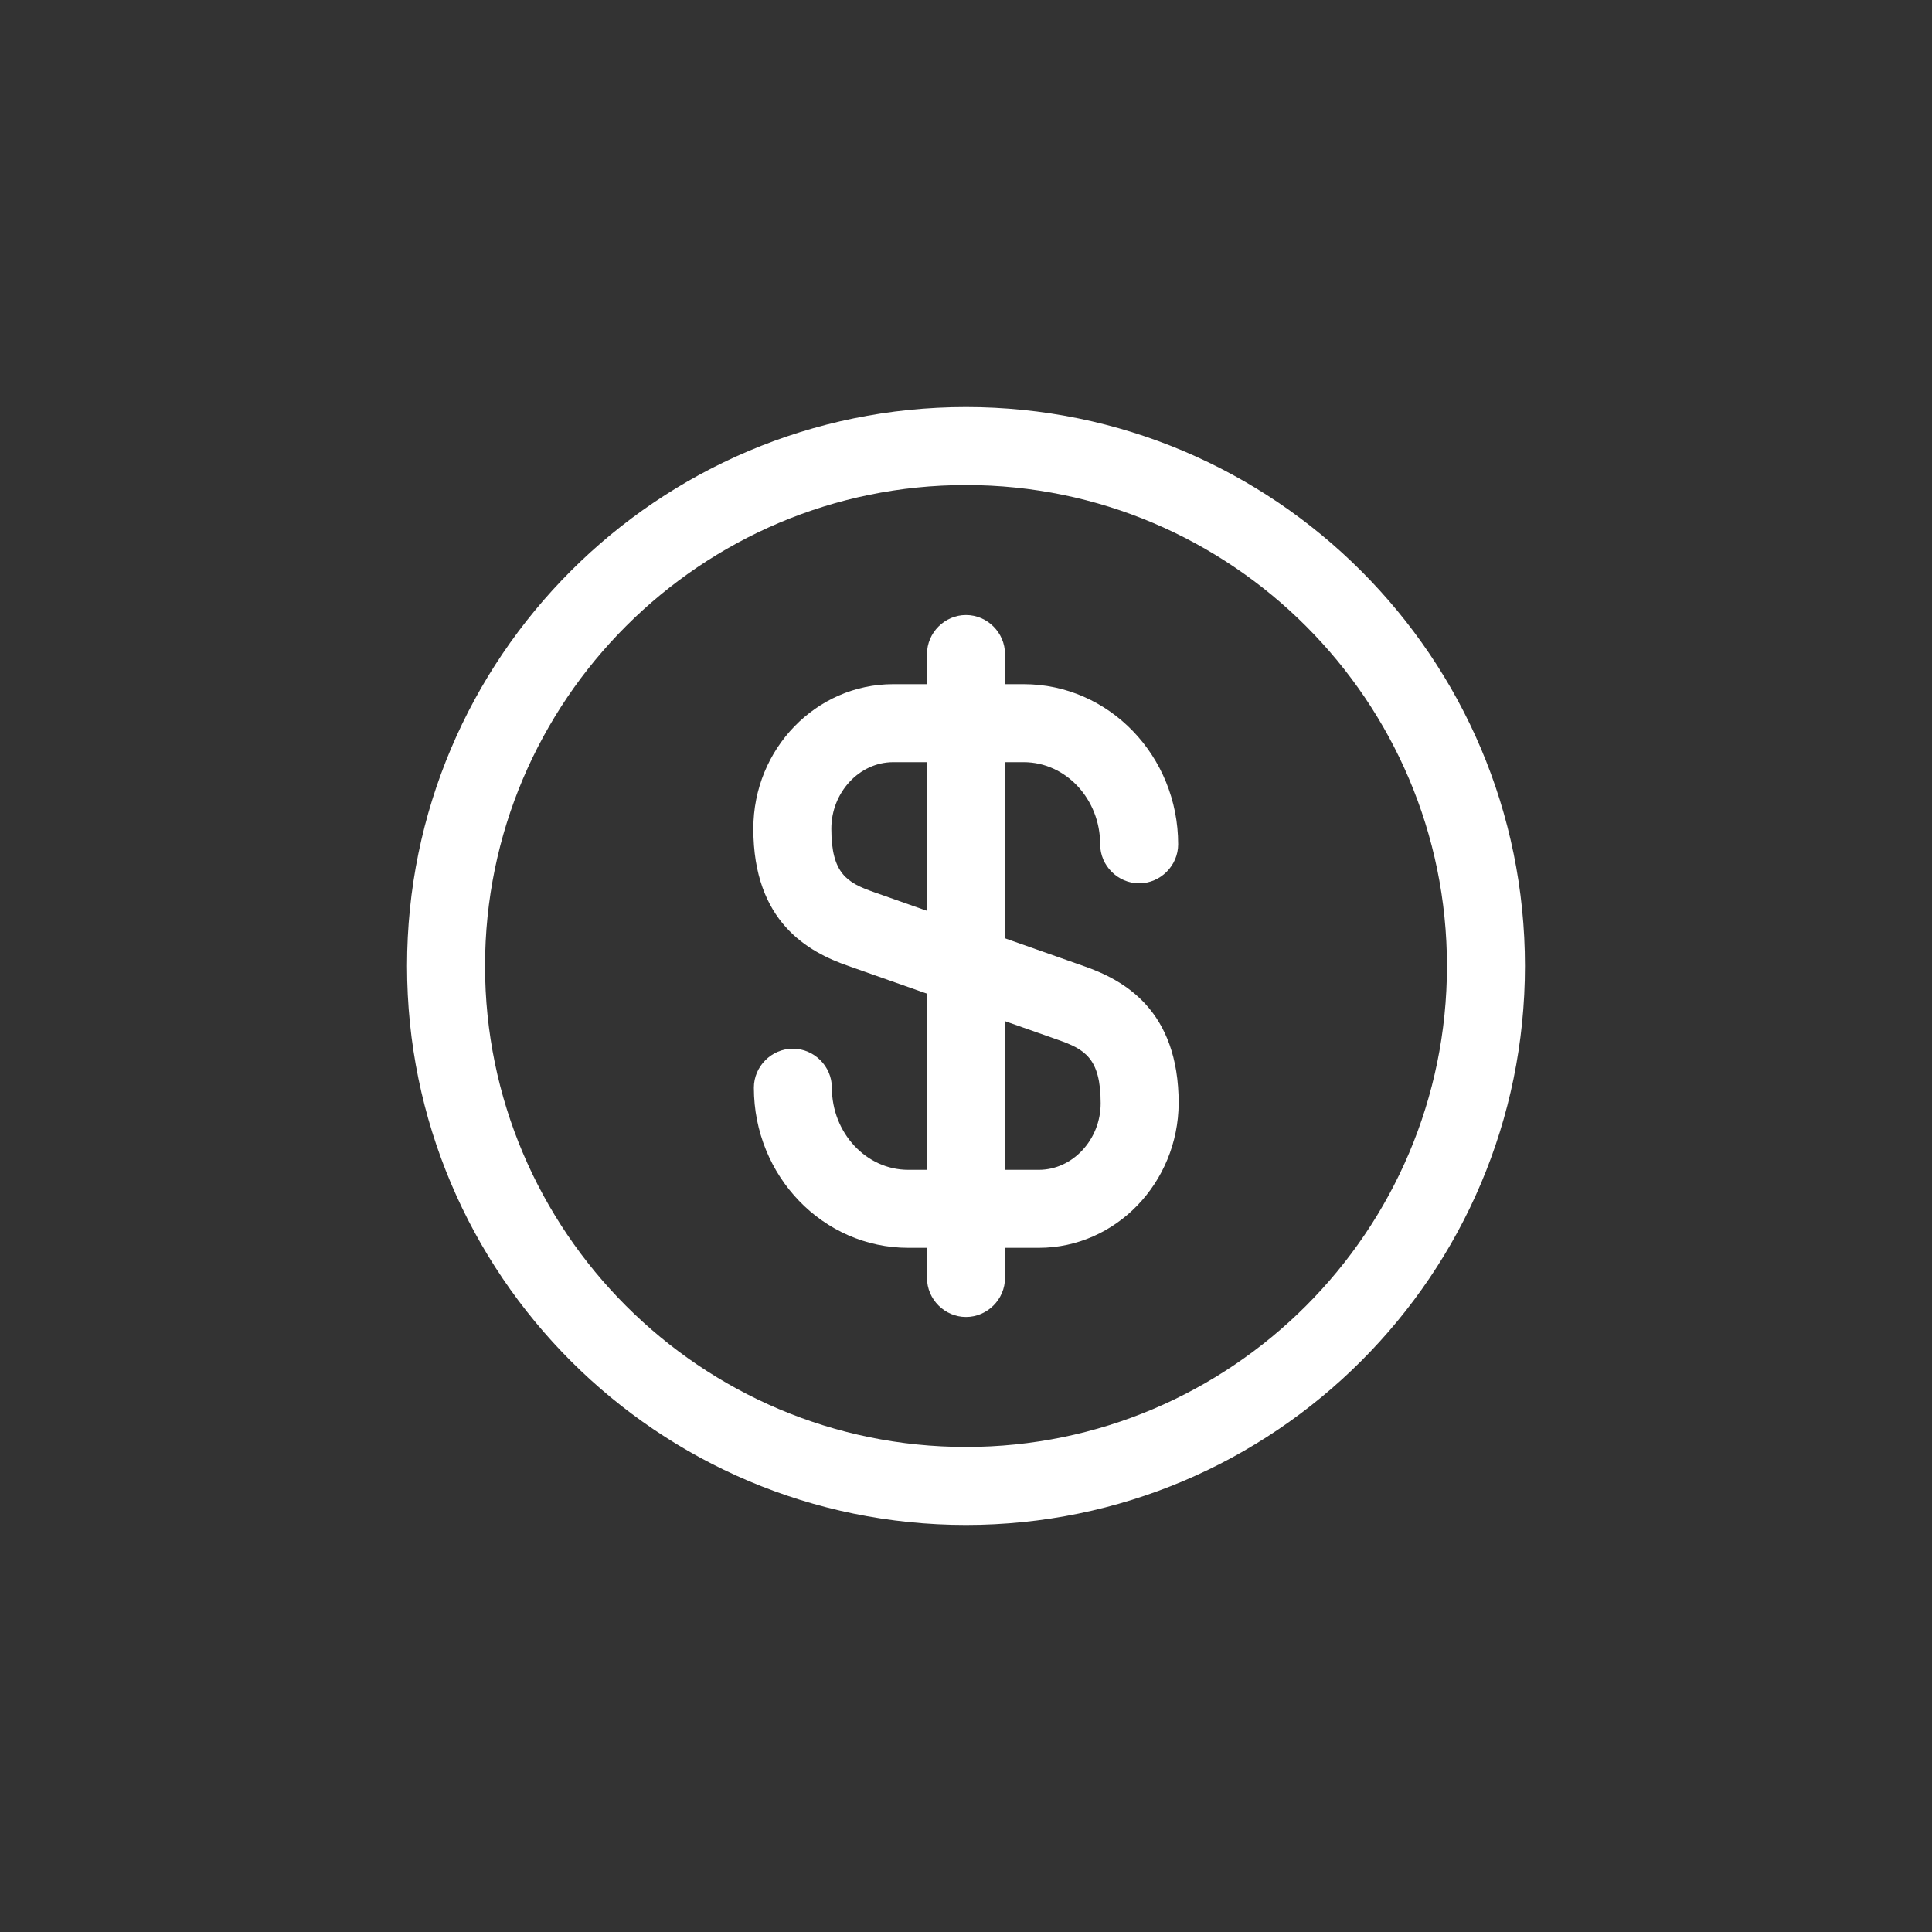<svg xmlns="http://www.w3.org/2000/svg" width="54" height="54" viewBox="0 0 54 54">
  <rect x="0" y="0" width="54" height="54" fill="#333333" stroke="none"/>
  <g id="Group_40378" data-name="Group 40378" transform="translate(-193 -1356)">
    <rect id="Rectangle_18802" data-name="Rectangle 18802" width="54" height="54" transform="translate(193 1356)" fill="#3d3d3d" opacity="0"/>
    <g id="vuesax_outline_dollar-circle" data-name="vuesax/outline/dollar-circle" transform="translate(-33.44 793.56)">
      <g id="dollar-circle" transform="translate(236 572)">
        <g id="Vector" transform="translate(11.496 9.563)" fill="#fff">
          <path d="M 7.979 14.754 L 4.331 14.754 C 2.502 14.754 1.015 13.194 1.015 11.278 C 1.015 11.234 1.061 11.188 1.105 11.188 C 1.148 11.188 1.195 11.234 1.195 11.278 C 1.195 13.095 2.601 14.574 4.331 14.574 L 7.979 14.574 C 9.484 14.574 10.708 13.291 10.708 11.714 C 10.708 9.813 9.749 9.315 8.849 8.998 L 2.992 6.934 L 2.989 6.933 L 2.987 6.932 C 2.004 6.592 1 5.982 1 4.04 C 1 2.364 2.305 1 3.909 1 L 7.557 1 C 9.386 1 10.874 2.559 10.874 4.476 C 10.874 4.52 10.827 4.566 10.784 4.566 C 10.74 4.566 10.694 4.52 10.694 4.476 C 10.694 2.659 9.287 1.18 7.557 1.18 L 3.909 1.18 C 2.404 1.18 1.18 2.463 1.18 4.04 C 1.18 5.941 2.139 6.439 3.039 6.756 L 8.896 8.82 L 8.899 8.821 L 8.901 8.822 C 9.883 9.162 10.887 9.771 10.888 11.71 C 10.876 13.389 9.571 14.754 7.979 14.754 Z" stroke="none"/>
          <path d="M 7.979 15.754 L 4.331 15.754 C 1.947 15.754 0.015 13.748 0.015 11.278 C 0.015 10.682 0.509 10.188 1.105 10.188 C 1.7 10.188 2.195 10.682 2.195 11.278 C 2.195 12.542 3.154 13.574 4.331 13.574 L 7.979 13.574 C 8.923 13.574 9.708 12.731 9.708 11.714 C 9.708 10.449 9.258 10.202 8.516 9.941 L 2.66 7.877 C 1.526 7.485 7.617187520736479e-07 6.642 7.617187520736479e-07 4.04 C 7.617187520736479e-07 1.802 1.759 1.190490706903802e-06 3.909 1.190490706903802e-06 L 7.557 1.190490706903802e-06 C 9.941 1.190490706903802e-06 11.874 2.006 11.874 4.476 C 11.874 5.072 11.379 5.566 10.784 5.566 C 10.188 5.566 9.694 5.072 9.694 4.476 C 9.694 3.212 8.734 2.18 7.557 2.18 L 3.909 2.18 C 2.965 2.18 2.18 3.023 2.18 4.04 C 2.18 5.305 2.63 5.552 3.372 5.813 L 9.229 7.877 C 10.362 8.269 11.888 9.112 11.888 11.714 C 11.874 13.937 10.13 15.754 7.979 15.754 Z" stroke="none" fill="#fff"/>
        </g>
        <g id="Vector-2" data-name="Vector" transform="translate(16.35 7.63)" fill="#fff">
          <path d="M 1.09 18.62 C 1.046 18.62 1 18.573 1 18.53 L 1 1.09 C 1 1.046 1.046 1 1.09 1 C 1.134 1 1.18 1.046 1.18 1.09 L 1.18 18.53 C 1.18 18.573 1.134 18.62 1.09 18.62 Z" stroke="none"/>
          <path d="M 1.09 19.62 C 0.494 19.62 1.198310883410159e-06 19.126 1.198310883410159e-06 18.53 L 1.198310883410159e-06 1.09 C 1.198310883410159e-06 0.494 0.494 6.655884021711245e-07 1.09 6.655884021711245e-07 C 1.686 6.655884021711245e-07 2.18 0.494 2.18 1.09 L 2.18 18.53 C 2.18 19.126 1.686 19.62 1.09 19.62 Z" stroke="none" fill="#fff"/>
        </g>
        <g id="Vector-3" data-name="Vector" transform="translate(1.817 1.817)" fill="#fff">
          <path d="M 15.623 30.246 C 7.56 30.246 1 23.686 1 15.623 C 1 7.56 7.56 1 15.623 1 C 23.686 1 30.246 7.56 30.246 15.623 C 30.246 23.686 23.686 30.246 15.623 30.246 Z M 15.623 1.18 C 7.659 1.18 1.18 7.659 1.18 15.623 C 1.18 23.587 7.659 30.066 15.623 30.066 C 23.587 30.066 30.066 23.587 30.066 15.623 C 30.066 7.659 23.587 1.18 15.623 1.18 Z" stroke="none"/>
          <path d="M 15.623 31.246 C 7.005 31.246 4.041137799504213e-06 24.241 4.041137799504213e-06 15.623 C 4.041137799504213e-06 7.005 7.005 4.041137799504213e-06 15.623 4.041137799504213e-06 C 24.241 4.041137799504213e-06 31.246 7.005 31.246 15.623 C 31.246 24.241 24.241 31.246 15.623 31.246 Z M 15.623 2.18 C 8.211 2.18 2.18 8.211 2.18 15.623 C 2.18 23.035 8.211 29.066 15.623 29.066 C 23.035 29.066 29.066 23.035 29.066 15.623 C 29.066 8.211 23.035 2.18 15.623 2.18 Z" stroke="none" fill="#fff"/>
        </g>
        <g id="Vector-4" data-name="Vector" fill="none" opacity="0">
          <path d="M0,0H34.879V34.879H0Z" stroke="none"/>
          <path d="M 2 2 L 2 32.879 L 32.879 32.879 L 32.879 2 L 2 2 M 0 0 L 34.879 0 L 34.879 34.879 L 0 34.879 L 0 0 Z" stroke="none" fill="#fff"/>
        </g>
      </g>
    </g>
  </g>
</svg>
